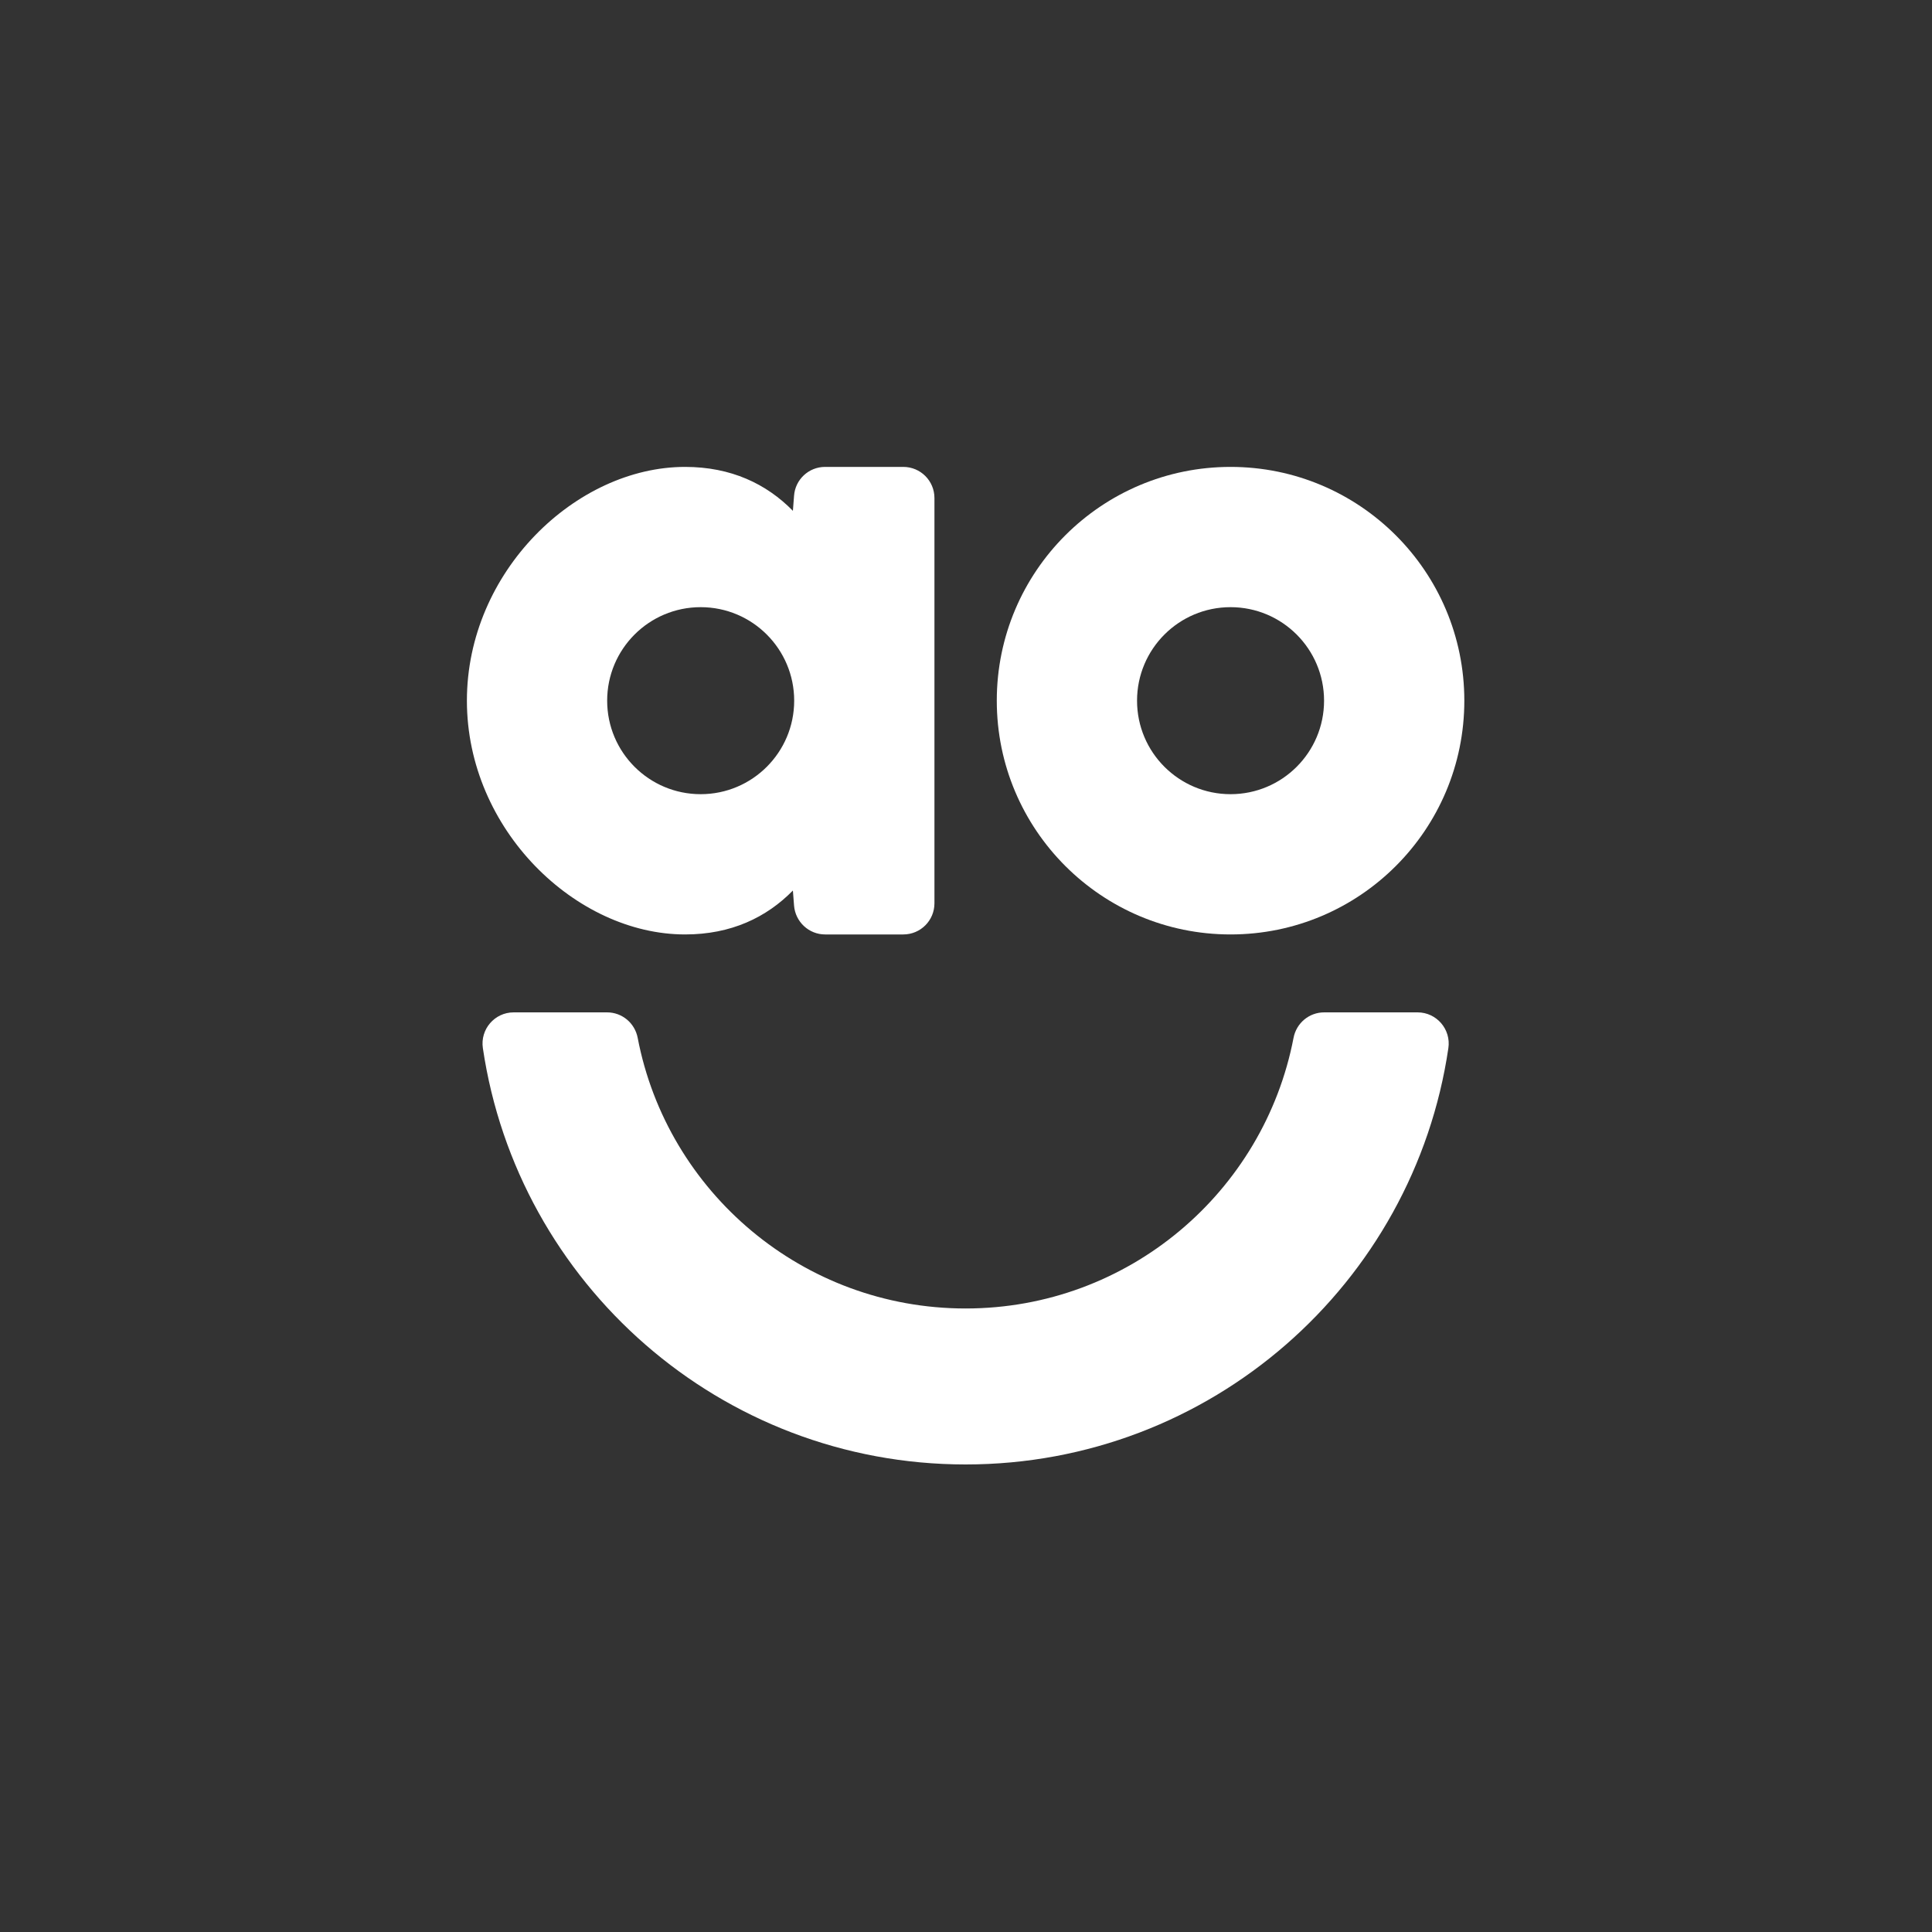 <svg xmlns="http://www.w3.org/2000/svg" xmlns:xlink="http://www.w3.org/1999/xlink" id="Layer_1" x="0px" y="0px" viewBox="0 0 150 150" style="enable-background:new 0 0 150 150;" xml:space="preserve"><rect x="0" y="0" width="150" height="150" fill="#333333" stroke="none"/><style type="text/css">	.st0{fill:#FFFFFF;}	.st1{fill:#CAFF00;}	.st2{fill-rule:evenodd;clip-rule:evenodd;fill:#CAFF00;}	.st3{fill:#CAF906;}</style><g>	<g>		<g>			<path class="st0" d="M95.54,72.55c10.03,0,18.15-8.13,18.15-18.15c0-10.03-8.13-18.15-18.15-18.15S77.39,44.37,77.39,54.4    C77.39,64.42,85.52,72.55,95.54,72.55z M95.54,47.14c4.01,0,7.26,3.25,7.26,7.26s-3.25,7.26-7.26,7.26    c-4.01,0-7.26-3.25-7.26-7.26S91.53,47.14,95.54,47.14z"></path>			<path class="st0" d="M53.19,72.55c3.57,0,6.32-1.32,8.37-3.41l0.09,1.17c0.1,1.26,1.15,2.24,2.41,2.24h6.07    c1.34,0,2.42-1.08,2.42-2.42V38.67c0-1.34-1.08-2.42-2.42-2.42h-6.07c-1.27,0-2.32,0.98-2.41,2.24l-0.09,1.17    c-2.05-2.09-4.8-3.41-8.37-3.41c-8.47,0-16.94,8.13-16.94,18.15C36.25,64.42,44.72,72.55,53.19,72.55z M54.4,47.14    c4.01,0,7.26,3.25,7.26,7.26s-3.25,7.26-7.26,7.26s-7.26-3.25-7.26-7.26S50.39,47.14,54.4,47.14z"></path>		</g>		<g>			<path class="st0" d="M110.06,78.6h-7.25c-1.17,0-2.16,0.83-2.38,1.98c-2.3,11.97-12.83,21.01-25.46,21.01S51.8,92.55,49.51,80.58    c-0.22-1.15-1.21-1.98-2.38-1.98h-7.25c-1.48,0-2.61,1.32-2.39,2.78c2.7,18.28,18.45,32.32,37.48,32.32s34.79-14.03,37.48-32.32    C112.67,79.92,111.54,78.6,110.06,78.6z"></path>		</g>	</g></g></svg>